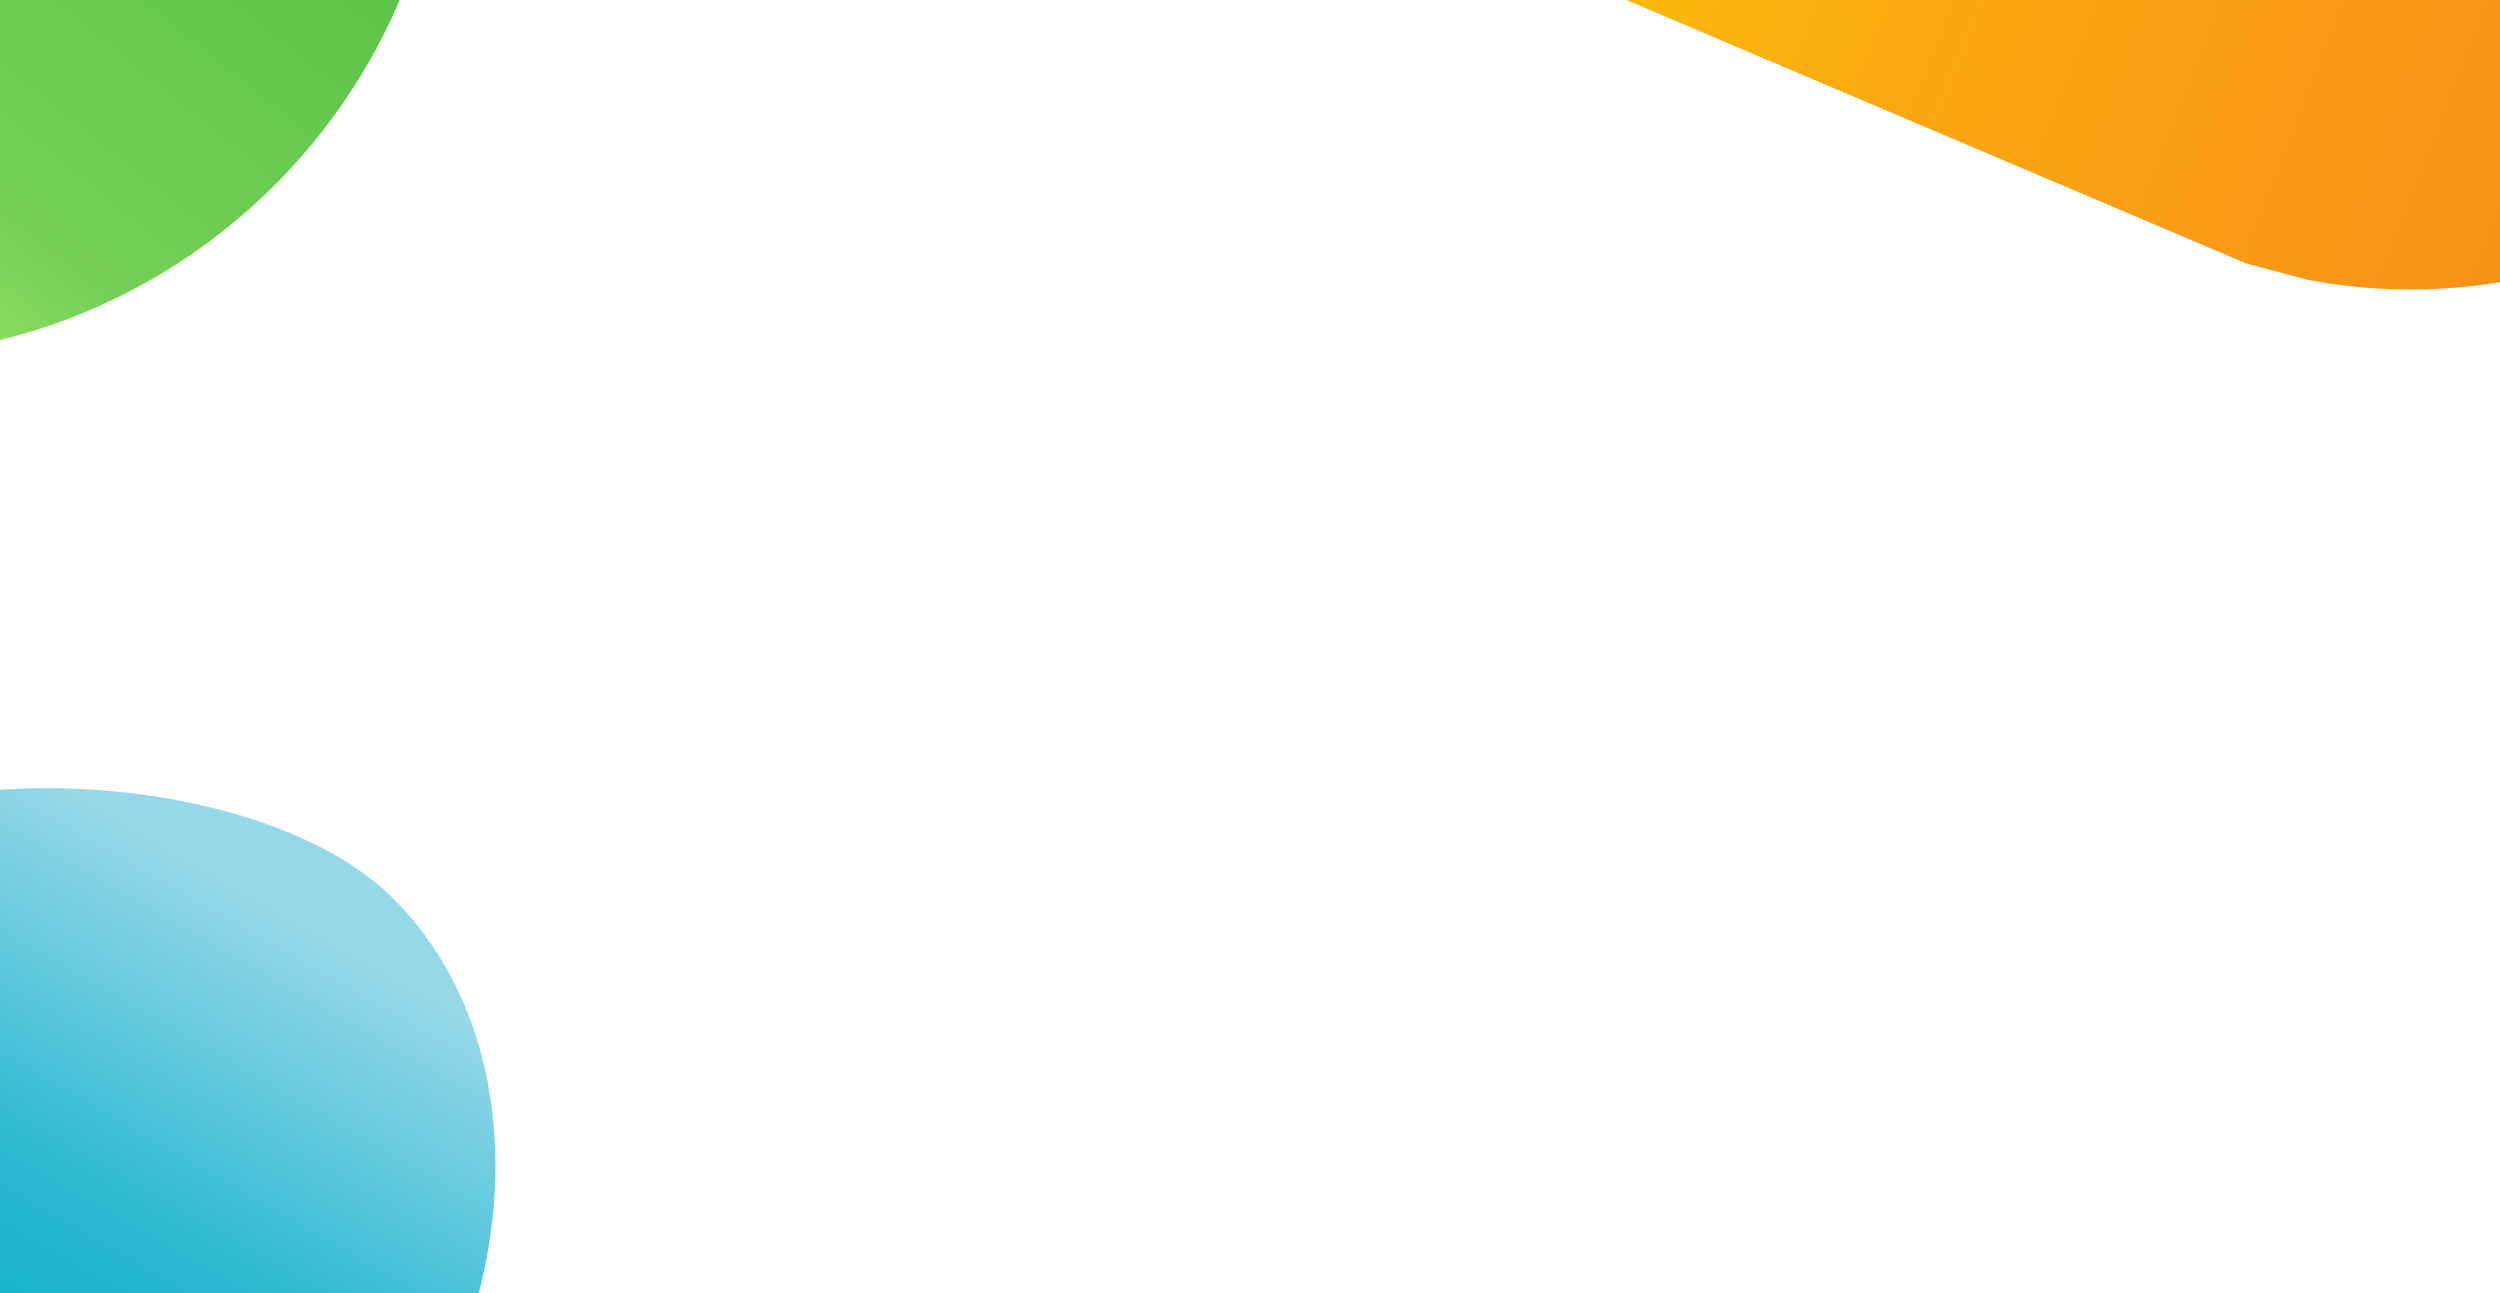 <svg width="1500" height="776" viewBox="0 0 1500 776" fill="none" xmlns="http://www.w3.org/2000/svg"><g clip-path="url(#clip0_917_35207)"><path d="M284.537 785.697c-11.371 37.977-1.366 79.311 26.346 108.253 26.78 29.441 67.075 40.593 105.887 31.678 86.577-20.129 180.752-6.374 239.901 57.481 60.315 63.781 79.36 169.421 54.726 254.101-10.751 36.18-48.74 57.16-84.805 46.27-36.536-10.53-57.155-48.74-46.473-84.97 11.353-38.17-33.529-15.71-60.951-44.59-26.136-27.63-47.693-46.31-86.711-37.57-75.935 17.96-140.086-58.8-198.814-107.4-7.787-6.44-15.302-13.699-22.518-21.461-60.616-63.622-242.156 2.053-217.313-82.447C4.977 866.894-118.4 815.653-145.411 787.119c-27.267-28.225 57.805-120.598 20.302-112.217-20.607 5.14 105.154-60.769 83.39-60.863-37.695-1.025-67.688-31.682-67.278-69.541.821-37.866-20.545-41.005 15.325-53.022 10.544-3.532 25.369-7.062 47.803-11.061 85.877-19.495 224.287-2.03 284.894 61.816 60.588 63.657 70.381 158.933 45.511 243.466Z" fill="url(#paint0_linear_917_35207)"/><path d="M-83.356-488C-276.947-488-434.355-330.592-434.355-137c0 193.592 157.408 351 351 351C110.236 214 267.645 56.592 267.645-137c0-193.592-157.556-351-351-351Zm0 395.5C-195.401-92.5-286.566-24.955-286.566-137c0-112.045 91.165-203.211 203.21-203.211 112.045 0 203.21 91.166 203.21 203.211 0 111.997-91.165 44.5-203.21 44.5Z" fill="url(#paint1_linear_917_35207)"/><path d="m1752.84-307.767-2.62-6.087c-21.15-50.225-53.41-94.994-94.35-130.916-24.49-21.564-51.86-39.598-81.32-53.58l-66.77-31.863c-7.28-3.697-12.95-9.957-15.91-17.579-3.33-7.478-3.83-15.912-1.4-23.717l23.77-69.903c28.49-82.932 25.37-173.557-8.75-254.467l-2.63-6.087c-74.97-178.794-276.99-265.154-450.29-192.434-59.876 25.12-110.992 67.39-146.949 121.522-.622.901-18.68 33.388-18.68 33.388l-259.88 660.881-17.863 44.941c-6.039 17.422-5.044 36.535 2.773 53.264l1.105 2.563c6.657 17.14 19.468 31.177 35.912 39.349l44.795 18.673L1346.95 157.73c.28.16.59.282.91.365l36.25 9.694c63.84 12.24 129.82 5.364 189.7-19.769 173.3-72.727 253.29-277.195 178.27-456.091" fill="url(#paint2_linear_917_35207)"/></g><defs><linearGradient id="paint0_linear_917_35207" x1="104.677" y1="969.106" x2="322.652" y2="588.309" gradientUnits="userSpaceOnUse"><stop stop-color="#00AEC7"/><stop offset=".45" stop-color="#2DBAD1"/><stop offset=".907" stop-color="#97D8E8"/></linearGradient><linearGradient id="paint1_linear_917_35207" x1="149.145" y1="-187" x2="-175.355" y2="214" gradientUnits="userSpaceOnUse"><stop stop-color="#56BF45"/><stop offset=".655" stop-color="#76D057"/><stop offset="1" stop-color="#AFED76"/></linearGradient><linearGradient id="paint2_linear_917_35207" x1="1955.74" y1="-102.938" x2="828.733" y2="-547.129" gradientUnits="userSpaceOnUse"><stop stop-color="#F57E20"/><stop offset=".578" stop-color="#F9A811"/><stop offset="1" stop-color="#FDD800"/></linearGradient><clipPath id="clip0_917_35207"><path fill="#fff" d="M0 0h1500v776H0z"/></clipPath></defs></svg>